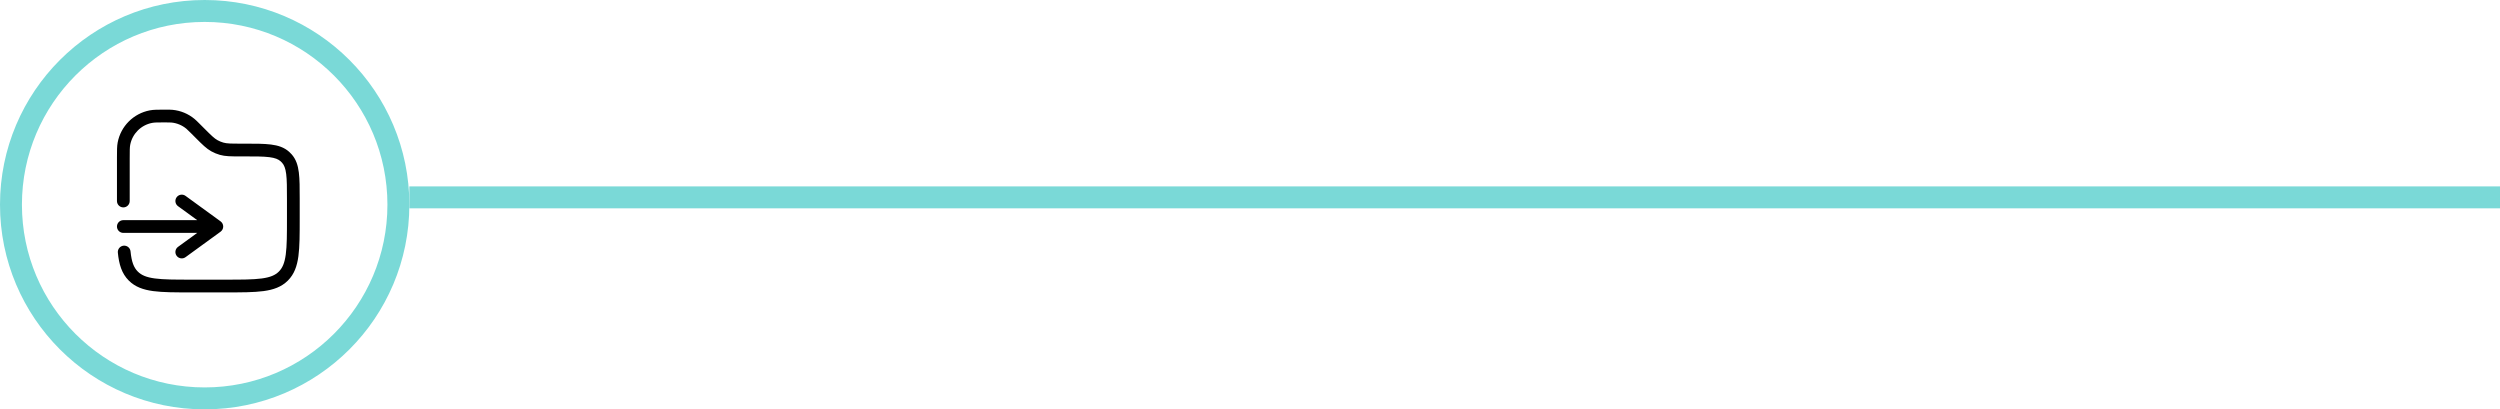 <svg xmlns="http://www.w3.org/2000/svg" width="342" height="56" viewBox="0 0 342 56" fill="none"><path d="M56 27L342 27" stroke="#7AD9D7" stroke-width="3"></path><circle cx="28" cy="28" r="26.5" stroke="#7AD9D7" stroke-width="3"></circle><path fill-rule="evenodd" clip-rule="evenodd" d="M22.522 15C22.557 15 22.592 15 22.628 15L22.671 15C23.079 15 23.342 15 23.599 15.024C24.706 15.127 25.755 15.562 26.61 16.271C26.809 16.436 26.995 16.622 27.284 16.911L27.954 17.581C28.937 18.564 29.315 18.931 29.752 19.174C30.006 19.316 30.274 19.427 30.553 19.506C31.034 19.643 31.561 19.651 32.952 19.651L33.445 19.651C34.925 19.651 36.119 19.651 37.063 19.77C38.041 19.893 38.873 20.155 39.556 20.77C39.67 20.872 39.779 20.981 39.882 21.096C40.496 21.779 40.758 22.61 40.881 23.588C41 24.532 41 25.726 41 27.206V29.891C41 32.028 41 33.721 40.822 35.045C40.639 36.409 40.252 37.512 39.382 38.382C38.512 39.252 37.409 39.639 36.045 39.822C34.721 40 33.028 40 30.891 40H26.109C23.972 40 22.279 40 20.955 39.822C19.591 39.639 18.488 39.252 17.618 38.382C16.647 37.411 16.278 36.15 16.122 34.562C16.075 34.083 16.425 33.656 16.905 33.609C17.384 33.562 17.811 33.912 17.858 34.391C17.999 35.827 18.303 36.601 18.851 37.149C19.343 37.641 20.017 37.936 21.187 38.093C22.382 38.254 23.957 38.256 26.174 38.256H30.826C33.043 38.256 34.618 38.254 35.813 38.093C36.983 37.936 37.657 37.641 38.149 37.149C38.641 36.657 38.936 35.983 39.093 34.813C39.254 33.618 39.256 32.043 39.256 29.826V27.265C39.256 25.712 39.254 24.628 39.151 23.806C39.05 23.005 38.865 22.574 38.585 22.262C38.523 22.194 38.458 22.128 38.389 22.066C38.077 21.786 37.646 21.601 36.845 21.5C36.023 21.397 34.94 21.395 33.386 21.395H32.952C32.908 21.395 32.866 21.395 32.824 21.395C31.605 21.396 30.819 21.396 30.075 21.184C29.668 21.068 29.275 20.905 28.904 20.699C28.228 20.323 27.673 19.767 26.811 18.905C26.781 18.875 26.751 18.845 26.721 18.814L26.081 18.174C25.751 17.845 25.625 17.72 25.497 17.614C24.912 17.129 24.194 16.831 23.437 16.761C23.271 16.745 23.093 16.744 22.628 16.744C21.562 16.744 21.15 16.748 20.823 16.81C19.294 17.098 18.098 18.294 17.81 19.823C17.748 20.15 17.744 20.562 17.744 21.628V27.5C17.744 27.982 17.354 28.372 16.872 28.372C16.39 28.372 16 27.982 16 27.5V21.628C16 21.592 16 21.557 16 21.522C16 20.597 16 20.008 16.096 19.499C16.517 17.265 18.265 15.517 20.499 15.096C21.008 15 21.597 15 22.522 15ZM24.161 26.987C24.444 26.598 24.99 26.511 25.379 26.795L30.176 30.283C30.401 30.447 30.535 30.709 30.535 30.988C30.535 31.267 30.401 31.53 30.176 31.694L25.379 35.182C24.99 35.465 24.444 35.379 24.161 34.99C23.878 34.6 23.964 34.055 24.353 33.772L26.981 31.86H16.872C16.39 31.86 16 31.47 16 30.988C16 30.507 16.39 30.116 16.872 30.116H26.981L24.353 28.205C23.964 27.922 23.878 27.377 24.161 26.987Z" fill="black"></path></svg>